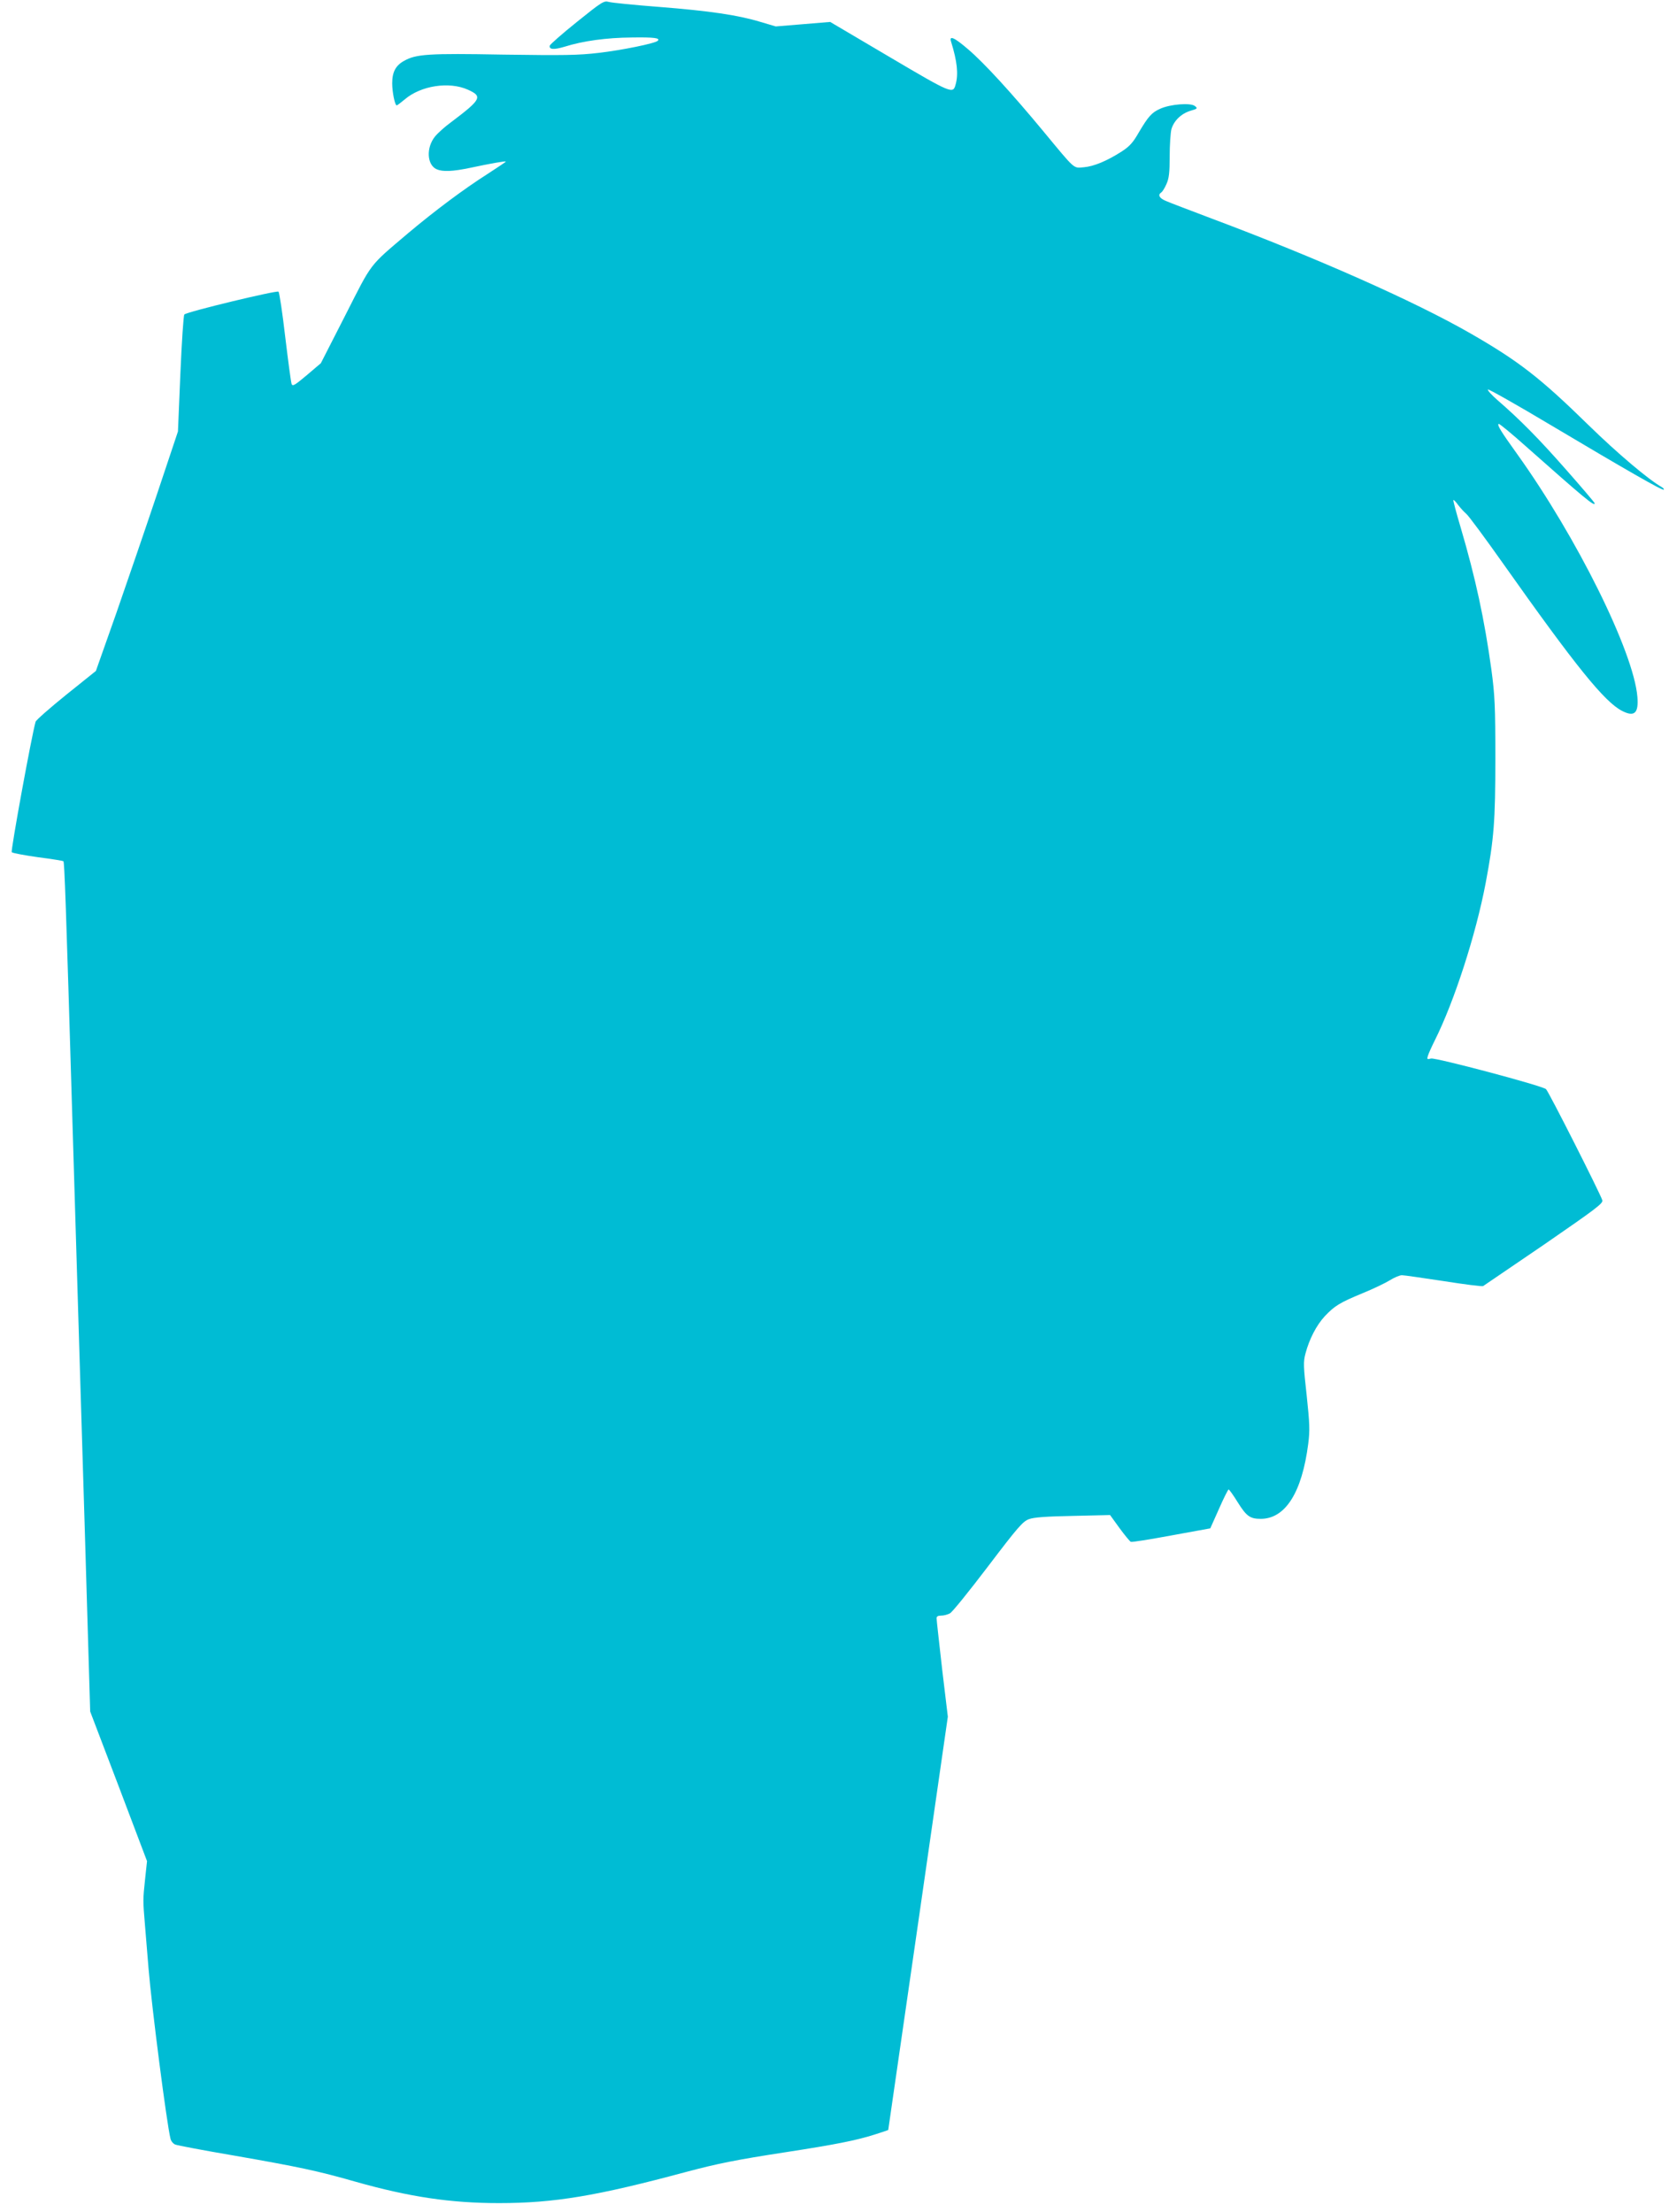 <?xml version="1.0" standalone="no"?>
<!DOCTYPE svg PUBLIC "-//W3C//DTD SVG 20010904//EN"
 "http://www.w3.org/TR/2001/REC-SVG-20010904/DTD/svg10.dtd">
<svg version="1.0" xmlns="http://www.w3.org/2000/svg"
 width="966pt" height="1280pt" viewBox="0 0 966 1280"
 preserveAspectRatio="xMidYMid meet">
<g transform="translate(0,1280) scale(0.1,-0.1)"
fill="#00bcd4" stroke="none">
<path d="M3339 12673 c-85 -68 -155 -130 -157 -137 -5 -23 24 -25 87 -6 105
33 241 52 388 53 130 2 166 -3 150 -19 -14 -15 -211 -55 -342 -70 -119 -14
-203 -15 -552 -10 -435 8 -504 3 -574 -36 -49 -27 -69 -65 -69 -130 0 -52 16
-128 26 -128 3 0 24 16 47 35 92 79 256 105 365 56 87 -39 78 -56 -97 -188
-36 -26 -78 -64 -94 -84 -51 -64 -46 -162 9 -188 36 -16 92 -14 197 8 113 24
201 40 205 36 1 -1 -46 -33 -105 -71 -140 -89 -309 -216 -459 -342 -232 -197
-207 -165 -365 -476 l-142 -278 -81 -69 c-69 -58 -82 -66 -88 -52 -4 10 -20
132 -37 272 -16 139 -34 258 -39 263 -9 9 -529 -116 -545 -132 -5 -4 -15 -158
-23 -342 l-14 -335 -120 -359 c-66 -197 -173 -509 -237 -693 l-118 -334 -172
-138 c-94 -76 -174 -146 -177 -156 -23 -80 -145 -748 -138 -755 5 -5 74 -18
152 -29 79 -10 145 -21 147 -23 6 -6 14 -216 53 -1531 22 -715 53 -1770 71
-2345 l31 -1045 165 -433 164 -433 -11 -102 c-13 -123 -13 -123 -1 -267 5 -63
15 -178 21 -255 18 -219 105 -897 127 -983 3 -13 15 -28 27 -33 11 -5 165 -34
341 -64 372 -65 486 -89 702 -151 311 -88 550 -124 831 -124 320 0 565 41
1082 180 184 49 288 70 580 115 286 44 406 68 510 101 44 14 80 26 81 27 0 1
78 540 173 1197 l172 1195 -33 275 c-17 151 -32 283 -32 293 -1 12 7 17 27 17
15 0 37 6 50 13 13 6 112 129 220 271 173 228 202 261 237 274 29 11 100 16
255 19 l215 5 55 -76 c30 -41 60 -77 65 -79 6 -3 111 14 235 37 l225 41 50
112 c27 62 53 113 56 113 4 0 28 -34 54 -76 50 -80 71 -94 133 -94 142 1 238
153 274 435 10 77 8 118 -9 279 -19 169 -20 195 -7 243 22 83 63 163 112 216
57 60 86 78 219 133 59 24 130 58 156 74 27 17 59 30 71 30 13 0 121 -16 241
-34 120 -19 223 -32 229 -29 6 4 165 112 354 241 300 207 342 238 336 256 -13
41 -312 632 -326 643 -26 21 -638 183 -665 177 -23 -6 -25 -5 -18 17 4 13 22
53 40 89 112 224 237 610 294 910 48 255 56 358 56 720 0 303 -3 366 -23 515
-40 290 -92 531 -178 823 -25 84 -44 155 -42 158 3 2 15 -11 28 -29 13 -17 34
-40 46 -50 13 -10 109 -140 215 -290 420 -594 585 -798 687 -851 72 -37 97
-14 89 82 -22 260 -350 922 -697 1406 -94 131 -115 165 -106 173 3 3 76 -57
161 -133 335 -297 395 -347 395 -327 0 4 -74 91 -164 193 -160 182 -267 290
-396 402 -36 31 -62 60 -58 64 4 3 166 -88 360 -204 437 -260 651 -383 658
-376 2 3 -3 10 -12 15 -76 43 -255 194 -423 358 -282 276 -405 371 -685 532
-326 187 -893 438 -1499 665 -124 47 -243 92 -263 101 -38 16 -48 35 -27 49 6
3 20 25 30 48 15 33 19 65 19 161 0 66 5 137 10 157 14 49 57 91 111 107 41
12 42 14 24 28 -26 19 -141 10 -199 -16 -50 -22 -70 -45 -125 -138 -33 -58
-53 -80 -99 -110 -86 -55 -161 -86 -219 -91 -62 -5 -46 -19 -234 208 -183 221
-344 397 -436 475 -80 69 -111 82 -98 43 35 -113 43 -187 26 -247 -15 -56 -21
-54 -382 159 l-344 203 -157 -13 -158 -13 -88 26 c-131 40 -297 64 -588 87
-144 11 -274 24 -291 29 -27 8 -40 0 -184 -116z"/>
</g>
</svg>
